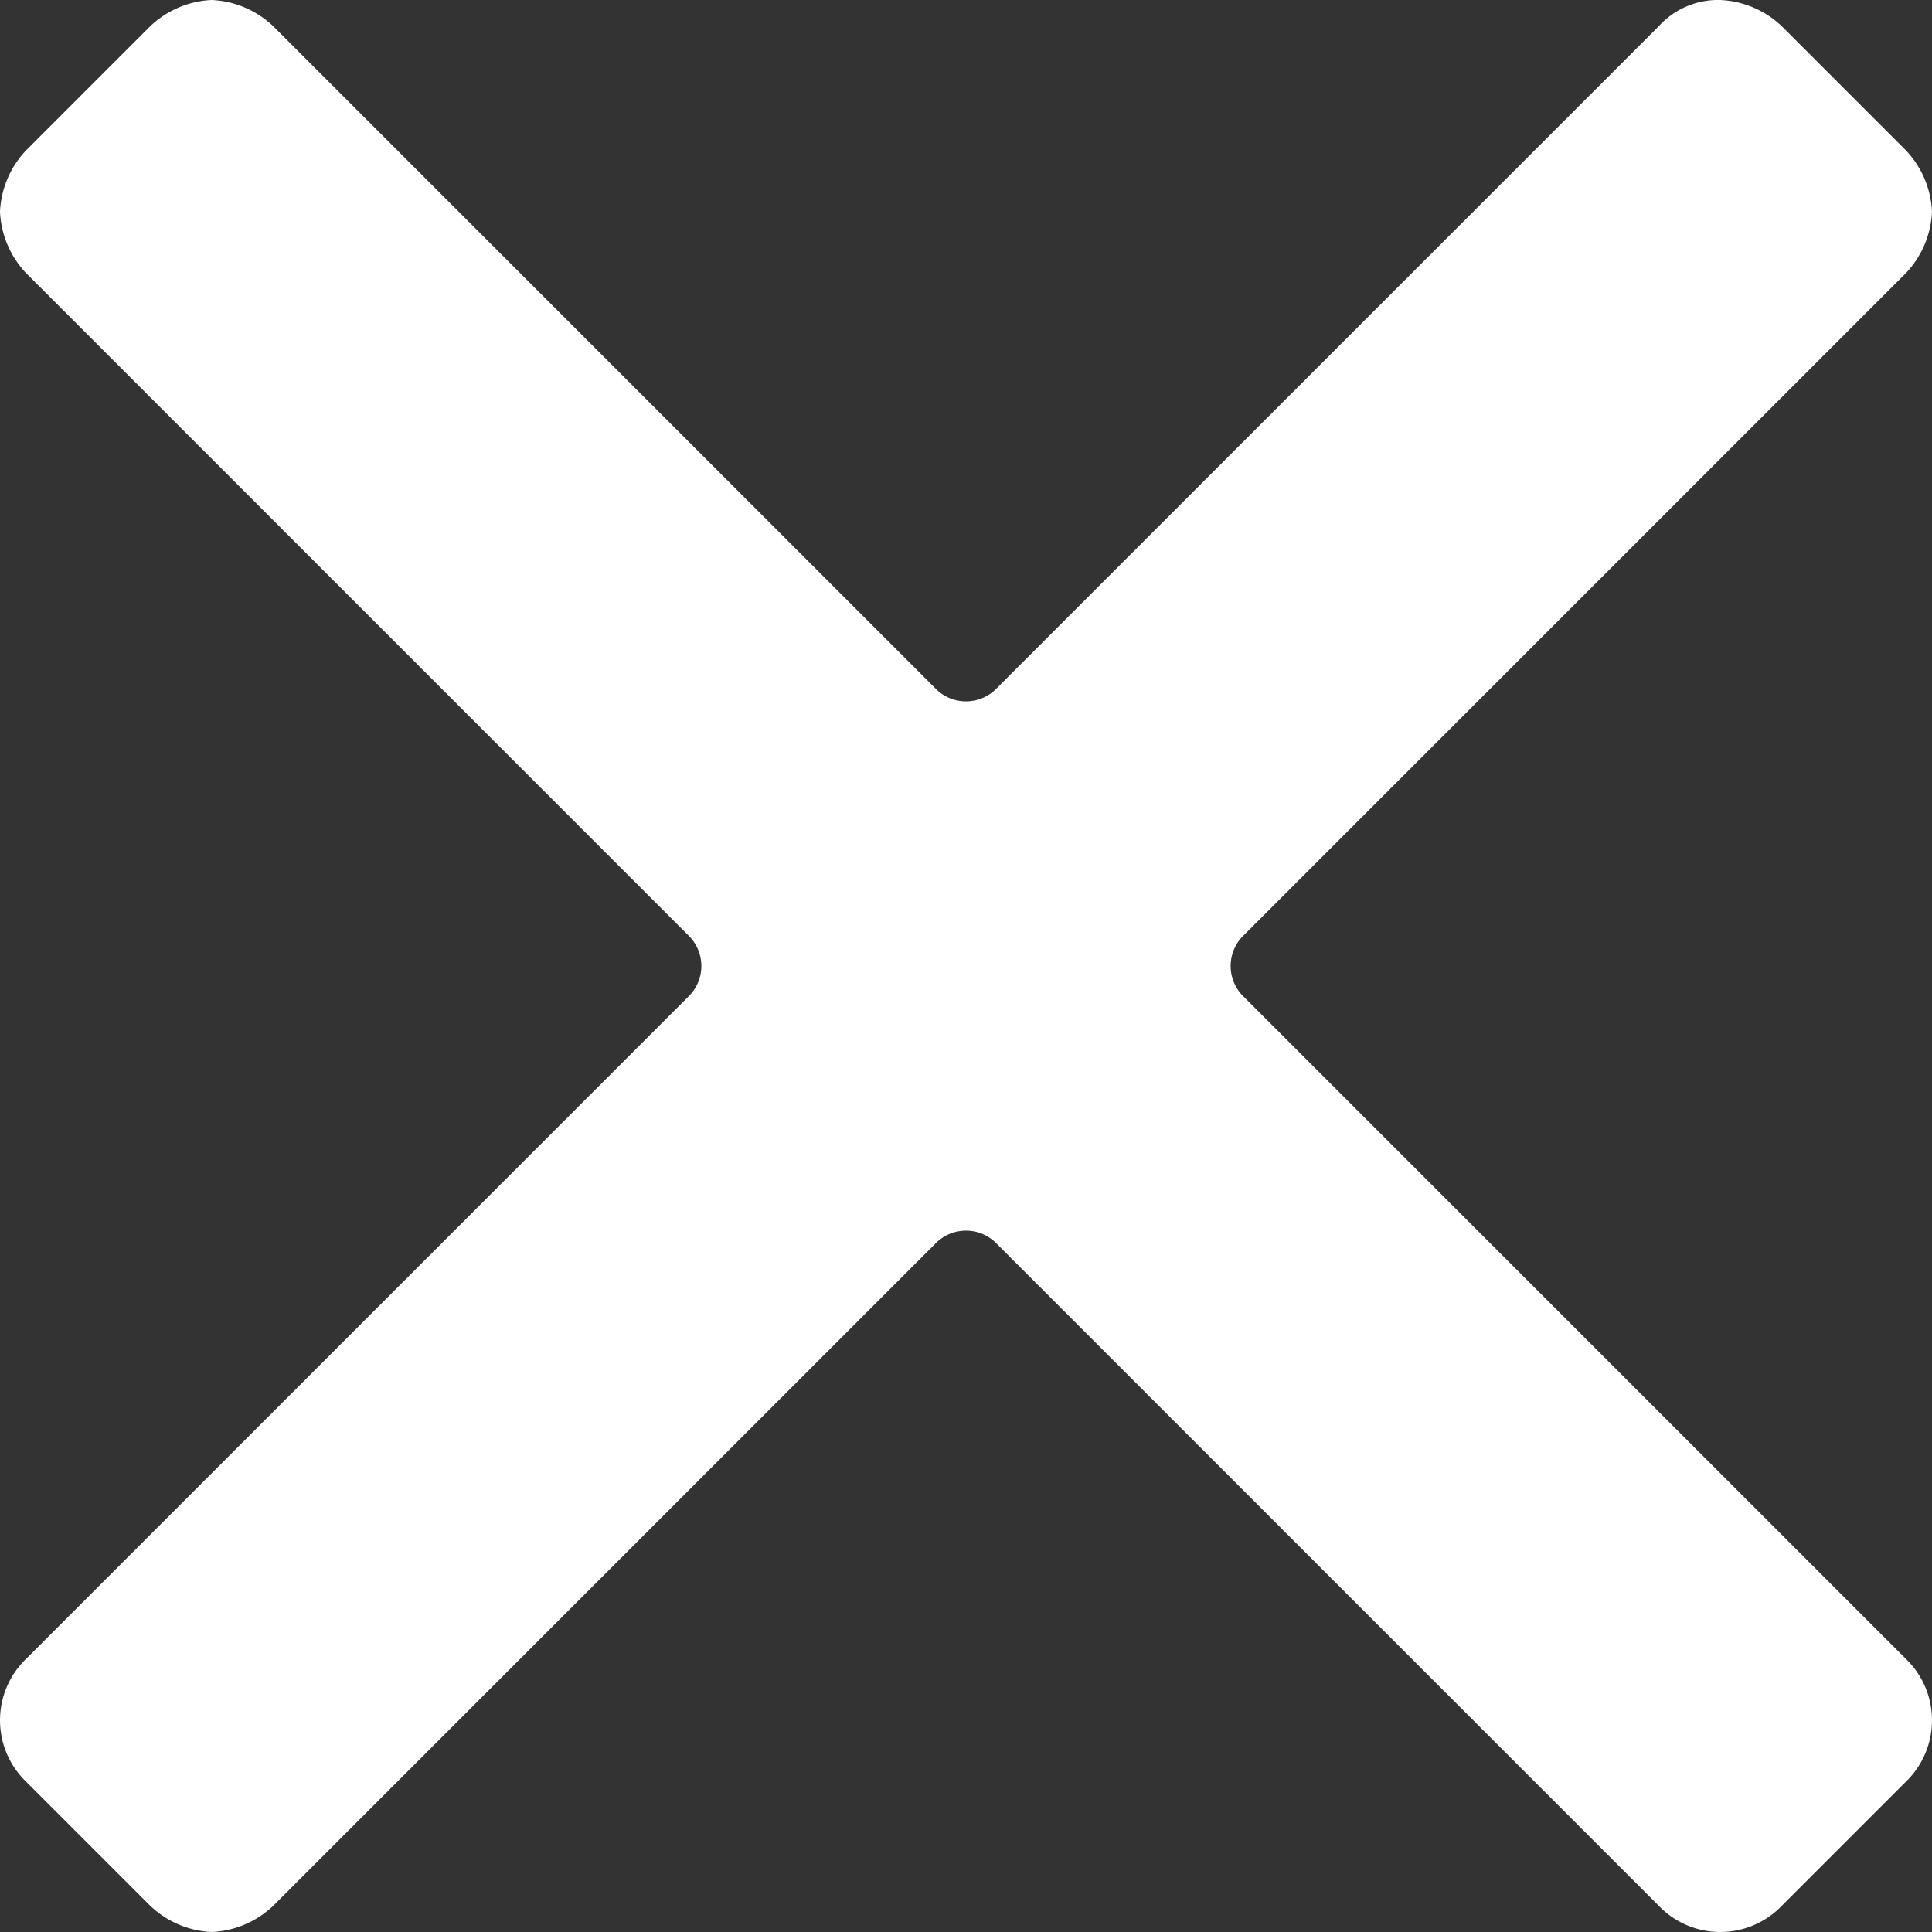<svg xmlns="http://www.w3.org/2000/svg" viewBox="1435 1184 21.9 21.9">
  <rect x="1435" y="1184" width="21.9" height="21.9" fill="#333333" stroke="none"/>
  <defs>
    <style>
      .cls-1 {
        fill: #fff;
      }
    </style>
  </defs>
  <path id="_002-cancel" data-name="002-cancel" class="cls-1" d="M14.1,11.3a.483.483,0,0,1,0-.7l7.5-7.5a1.08,1.08,0,0,0,.3-.7,1.08,1.08,0,0,0-.3-.7L20.2.3a1.08,1.08,0,0,0-.7-.3.908.908,0,0,0-.7.3L11.3,7.8a.483.483,0,0,1-.7,0L3.1.3A1.08,1.08,0,0,0,2.4,0a1.08,1.08,0,0,0-.7.3L.3,1.7a1.08,1.08,0,0,0-.3.7,1.08,1.08,0,0,0,.3.7l7.5,7.5a.483.483,0,0,1,0,.7L.3,18.8a.967.967,0,0,0,0,1.4l1.4,1.4a1.08,1.08,0,0,0,.7.3,1.08,1.08,0,0,0,.7-.3l7.5-7.5a.483.483,0,0,1,.7,0l7.5,7.5a.967.967,0,0,0,1.4,0l1.4-1.4a.967.967,0,0,0,0-1.4Z" transform="translate(1435 1184)"/>
</svg>
